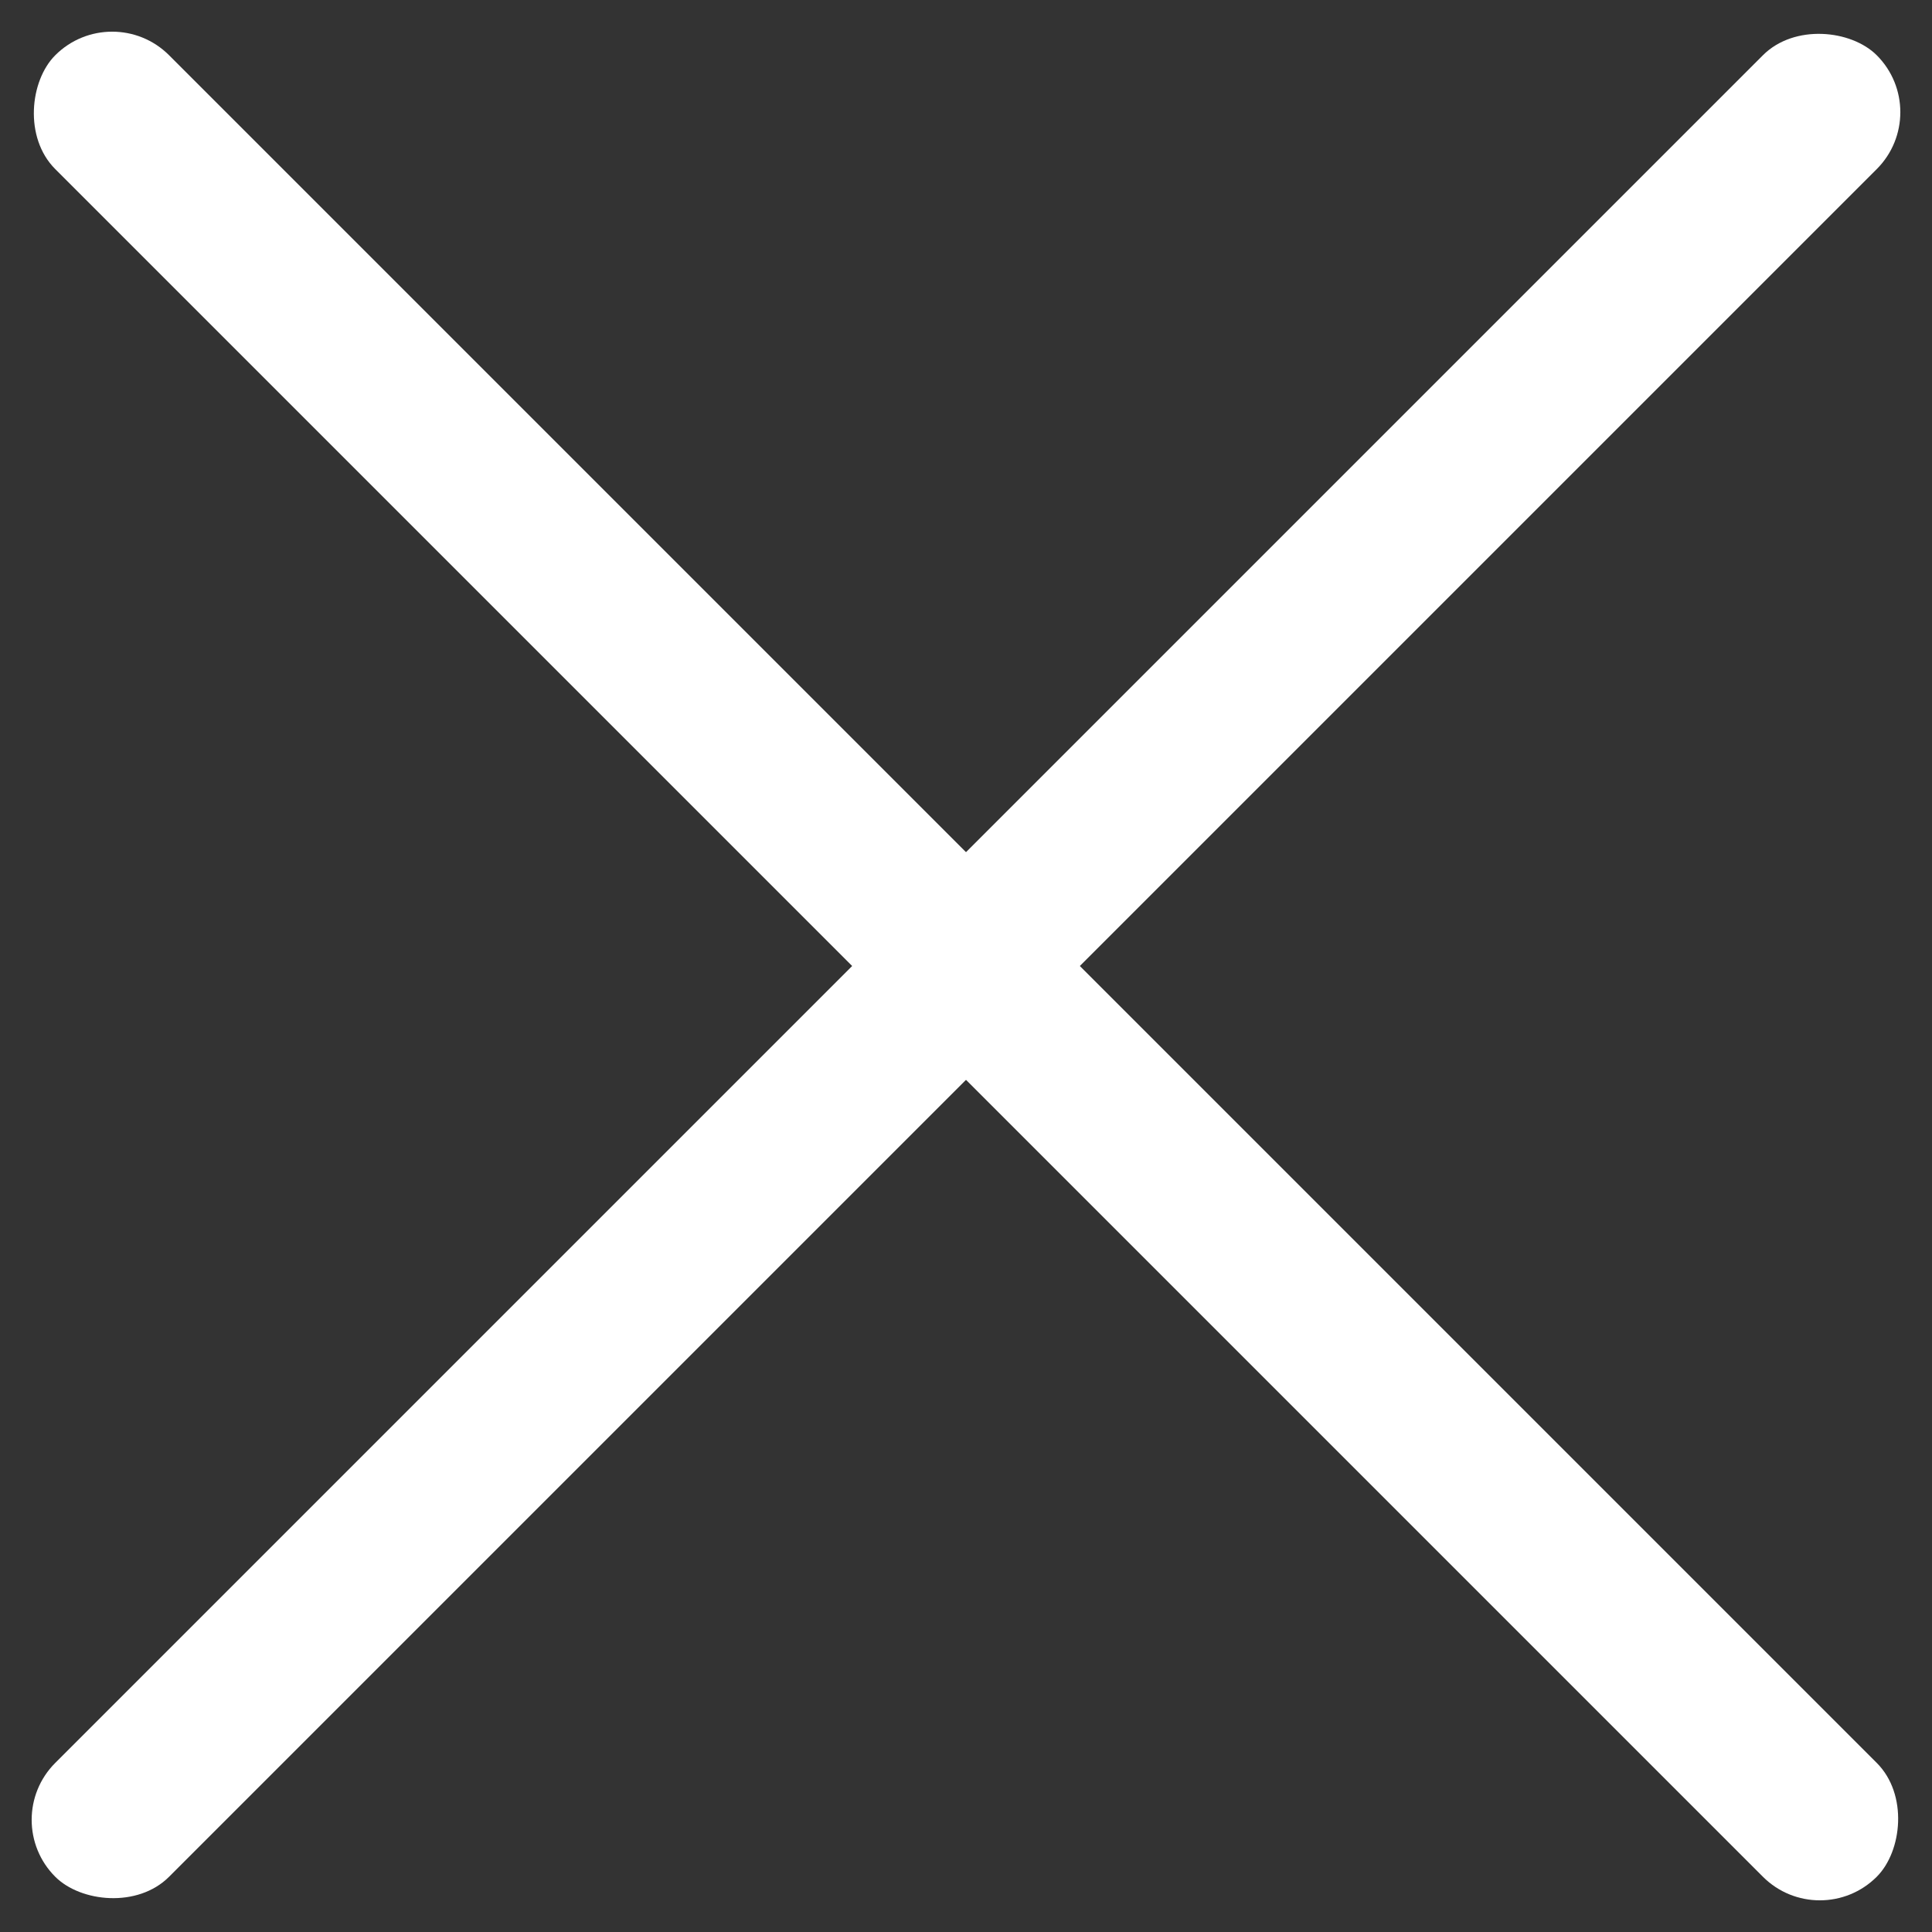 <?xml version="1.0" encoding="UTF-8"?>
<svg width="24px" height="24px" viewBox="0 0 24 24" version="1.1" xmlns="http://www.w3.org/2000/svg" xmlns:xlink="http://www.w3.org/1999/xlink">
    <rect x="0" y="0" width="24" height="24" fill="#333333" stroke="none"/>
    <!-- Generator: Sketch 40.3 (33839) - http://www.bohemiancoding.com/sketch -->
    <title>ic_mobile_cross</title>
    <desc>Created with Sketch.</desc>
    <defs></defs>
    <g id="Assets" stroke="none" stroke-width="1" fill="none" fill-rule="evenodd">
        <g id="Artboard" transform="translate(-972, -2488)" fill="#FFFFFF">
            <g id="ic_mobile_cross" transform="translate(971, 2487)">
                <rect id="Rectangle-2-Copy" transform="translate(13, 13) rotate(-45) translate(-13, -13) " x="-3" y="12" width="32" height="2" rx="1"></rect>
                <rect id="Rectangle-2-Copy-2" transform="translate(13, 13) rotate(-135) translate(-13, -13) " x="-3" y="12" width="32" height="2" rx="1"></rect>
            </g>
        </g>
    </g>
</svg>